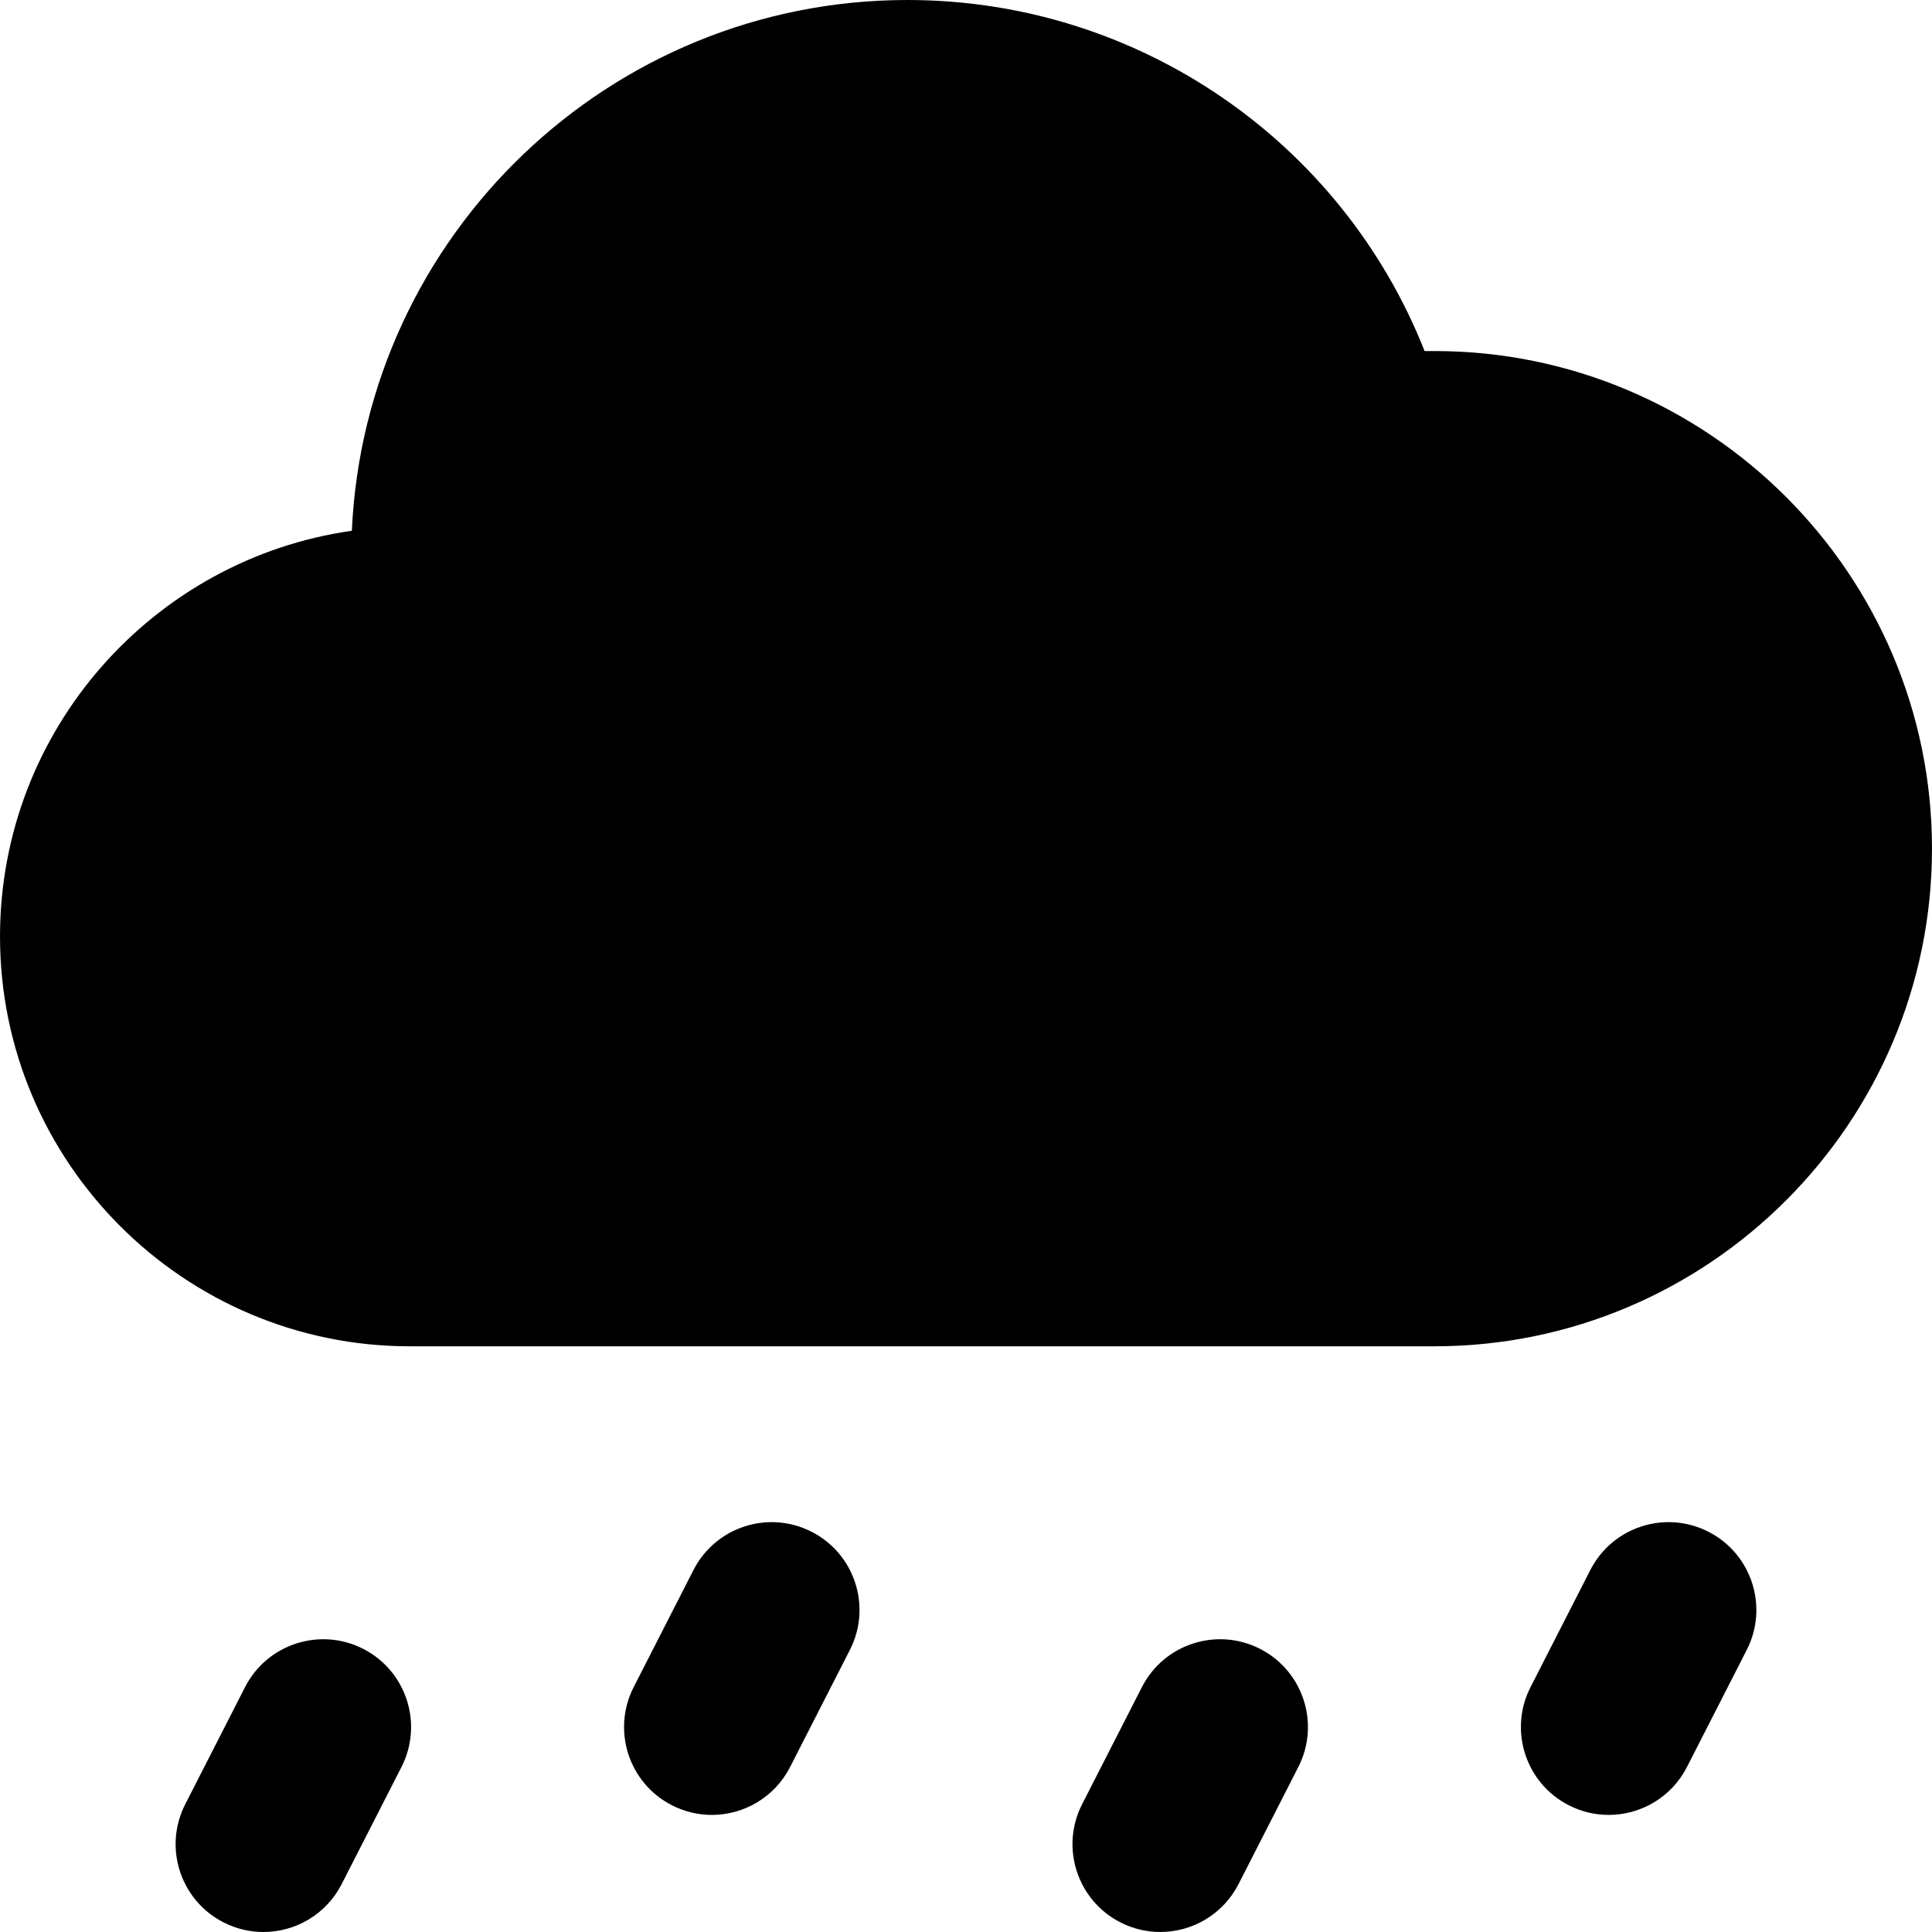 <?xml version="1.0" encoding="iso-8859-1"?>
<!-- Uploaded to: SVG Repo, www.svgrepo.com, Generator: SVG Repo Mixer Tools -->
<svg fill="#000000" height="800px" width="800px" version="1.1" id="Layer_1" xmlns="http://www.w3.org/2000/svg" xmlns:xlink="http://www.w3.org/1999/xlink" 
	 viewBox="0 0 330.004 330.004" xml:space="preserve">
<g id="XMLID_85_">
	<path id="XMLID_86_" d="M274.777,310.004c5.456,0,10.719-2.989,13.371-8.182l10.213-20c3.768-7.379,0.841-16.414-6.538-20.182
		c-7.375-3.767-16.411-0.84-20.181,6.537l-10.213,20c-3.767,7.379-0.841,16.414,6.538,20.182
		C270.152,309.475,272.482,310.004,274.777,310.004z"/>
	<path id="XMLID_87_" d="M198.183,330.003c5.457,0,10.719-2.988,13.371-8.182l10.212-20c3.768-7.378,0.84-16.413-6.538-20.181
		c-7.377-3.767-16.413-0.84-20.181,6.538l-10.212,20c-3.768,7.378-0.84,16.413,6.538,20.181
		C193.558,329.475,195.887,330.003,198.183,330.003z"/>
	<path id="XMLID_88_" d="M62.036,281.641c-7.375-3.767-16.412-0.84-20.181,6.537l-10.213,20c-3.768,7.379-0.841,16.414,6.538,20.182
		c2.185,1.115,4.514,1.645,6.81,1.645c5.456,0,10.719-2.989,13.371-8.182l10.213-20C72.342,294.443,69.415,285.408,62.036,281.641z"
		/>
	<path id="XMLID_89_" d="M121.586,310.004c5.456,0,10.719-2.989,13.371-8.182l10.213-20c3.768-7.379,0.841-16.414-6.538-20.182
		c-7.376-3.767-16.412-0.84-20.181,6.537l-10.213,20c-3.767,7.379-0.841,16.414,6.538,20.182
		C116.961,309.475,119.29,310.004,121.586,310.004z"/>
	<path id="XMLID_90_" d="M245.002,59.96h-1.668C229.163,24.135,194.358,0,155.002,0C104.073,0,62.377,40.281,60.1,90.658
		C26.172,95.48,0.002,124.721,0.002,159.96c0,38.599,31.401,70,70,70h175c46.869,0,85-38.131,85-85S291.871,59.96,245.002,59.96z"/>
</g>
</svg>